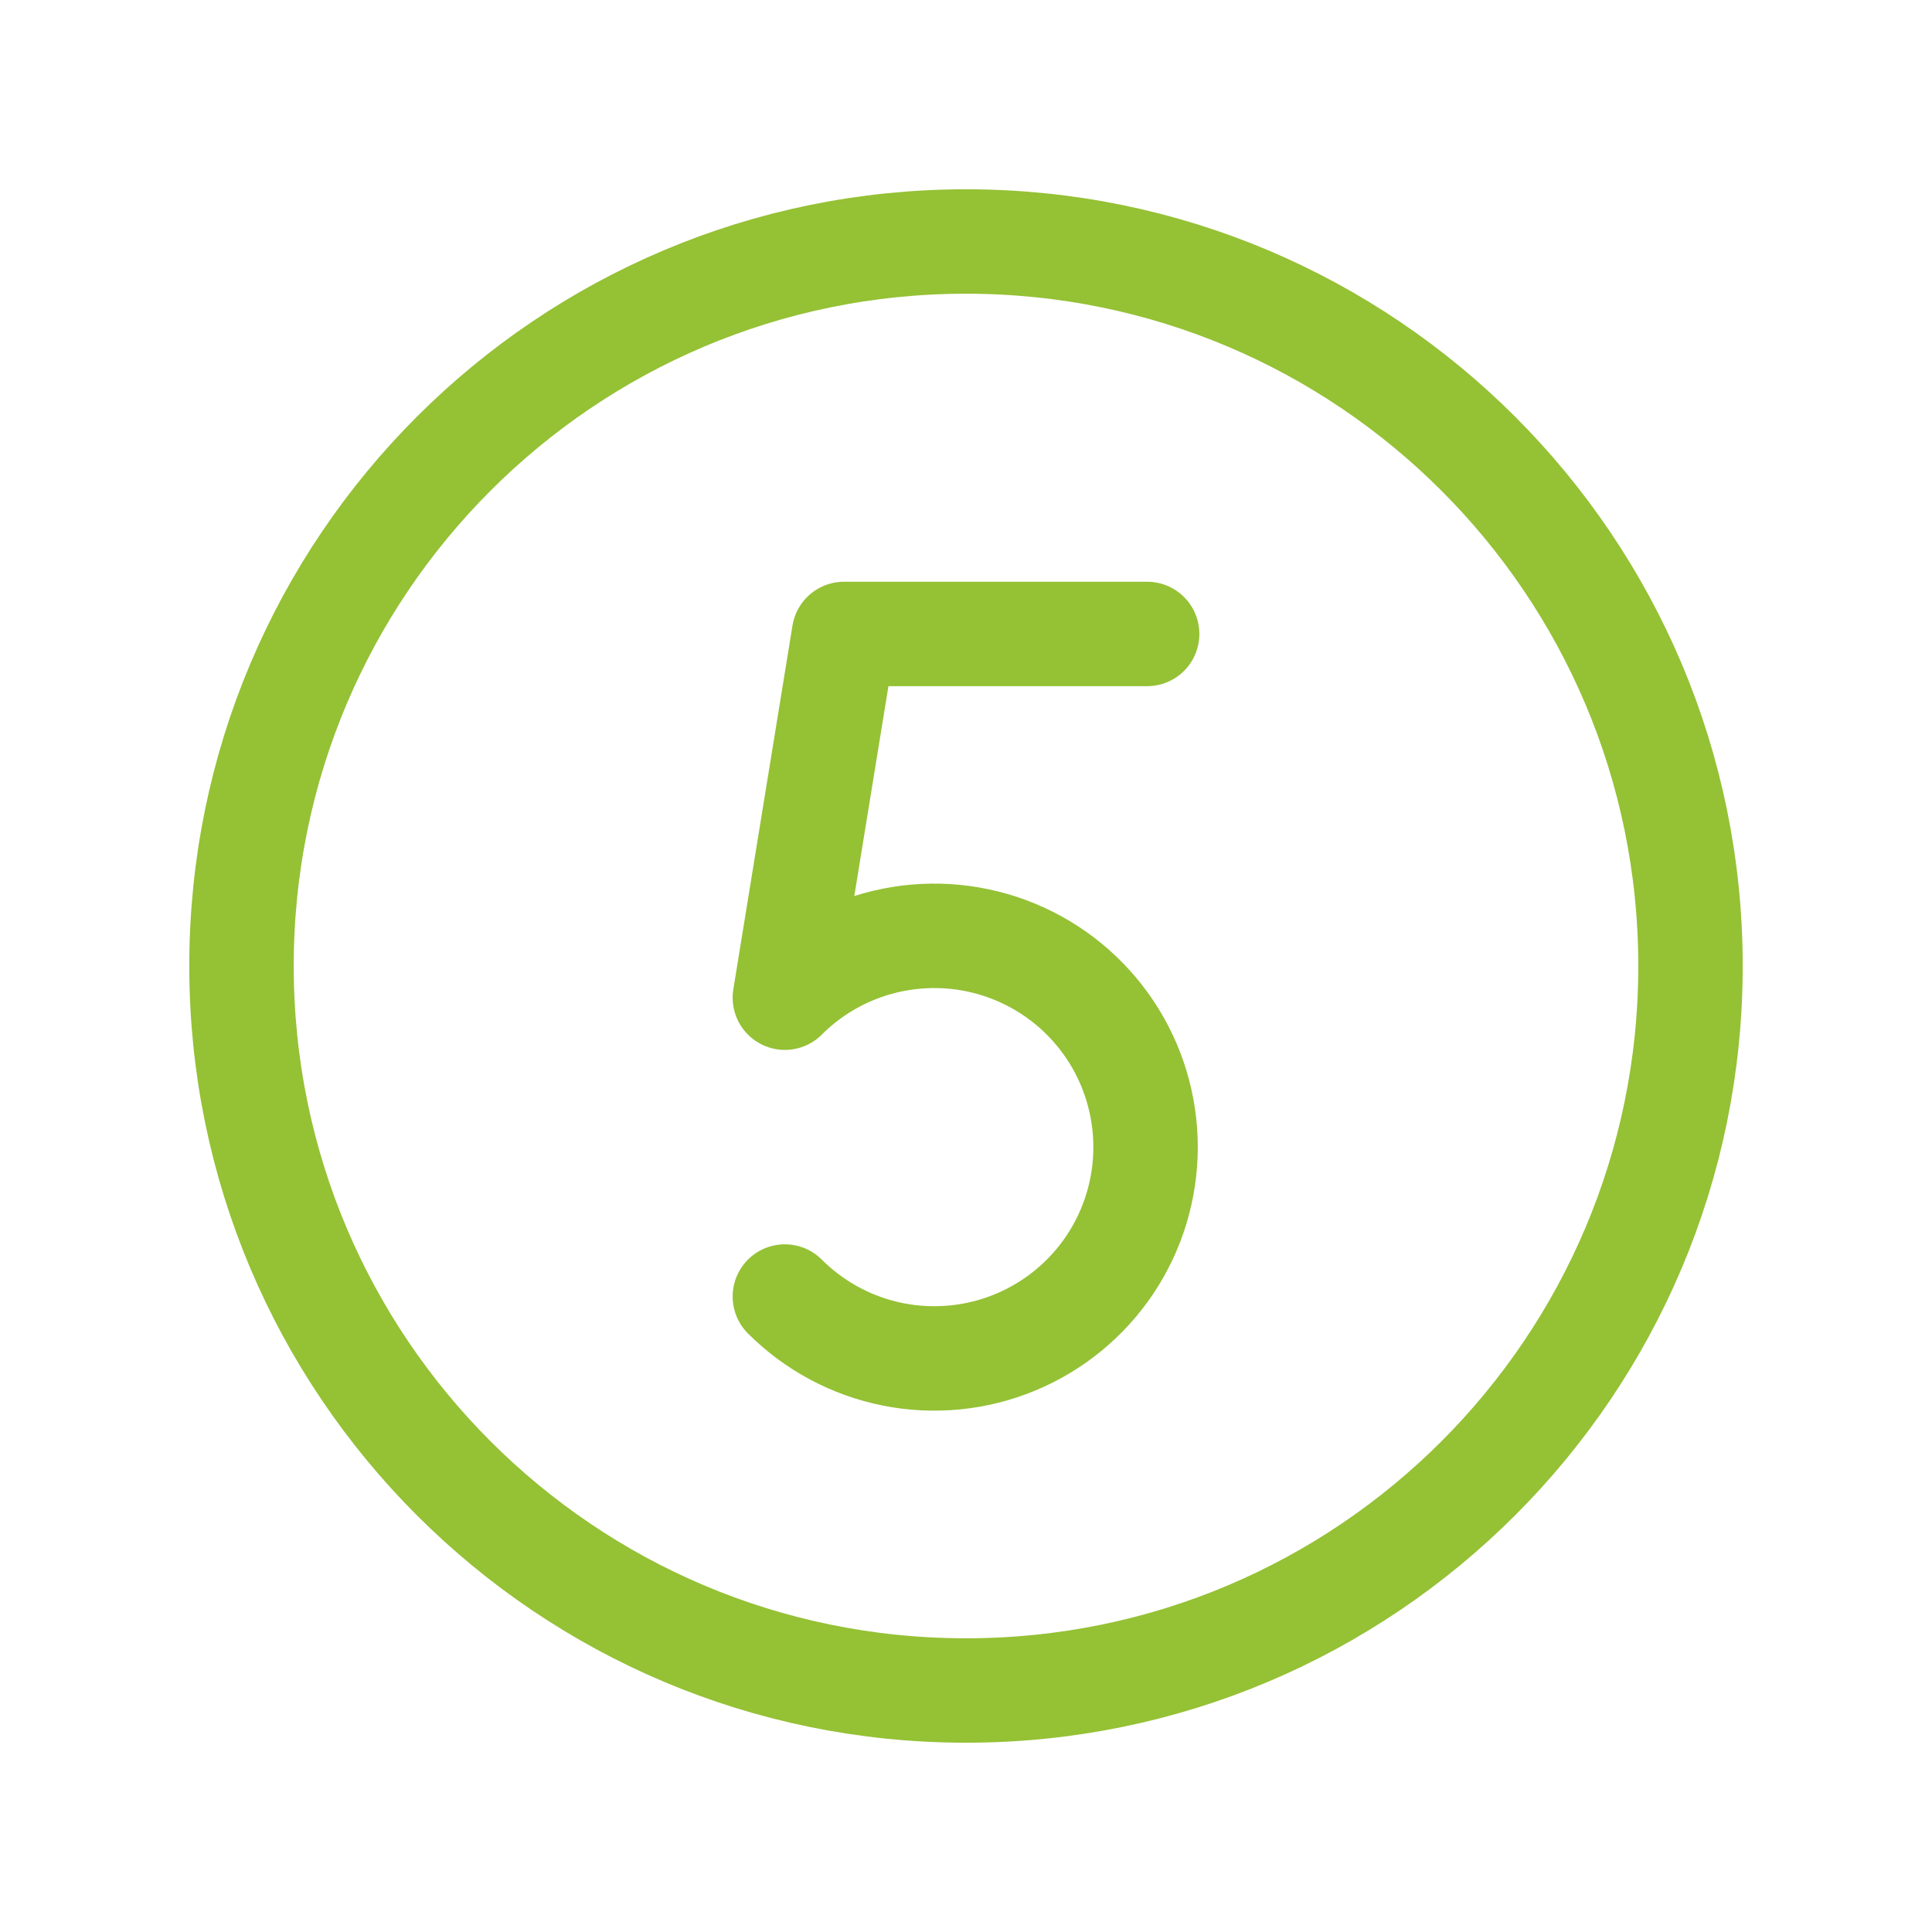 <?xml version="1.0"?>
<svg xmlns="http://www.w3.org/2000/svg" width="37" height="37" viewBox="0 0 37 37" fill="none">
  <path d="M18.5 32.375C26.163 32.375 32.375 26.163 32.375 18.5C32.375 10.837 26.163 4.625 18.5 4.625C10.837 4.625 4.625 10.837 4.625 18.5C4.625 26.163 10.837 32.375 18.5 32.375Z" stroke="#95C135" stroke-width="2" stroke-miterlimit="10"/>
  <path d="M21.969 12.141H16.164L15.031 19.107C15.597 18.541 16.318 18.156 17.103 18C17.888 17.844 18.702 17.924 19.441 18.23C20.181 18.536 20.813 19.055 21.258 19.721C21.702 20.386 21.939 21.169 21.939 21.969C21.939 22.769 21.702 23.552 21.258 24.217C20.813 24.883 20.181 25.401 19.441 25.708C18.702 26.014 17.888 26.094 17.103 25.938C16.318 25.782 15.597 25.396 15.031 24.83" stroke="#95C135" stroke-width="2" stroke-linecap="round" stroke-linejoin="round"/>
</svg>
